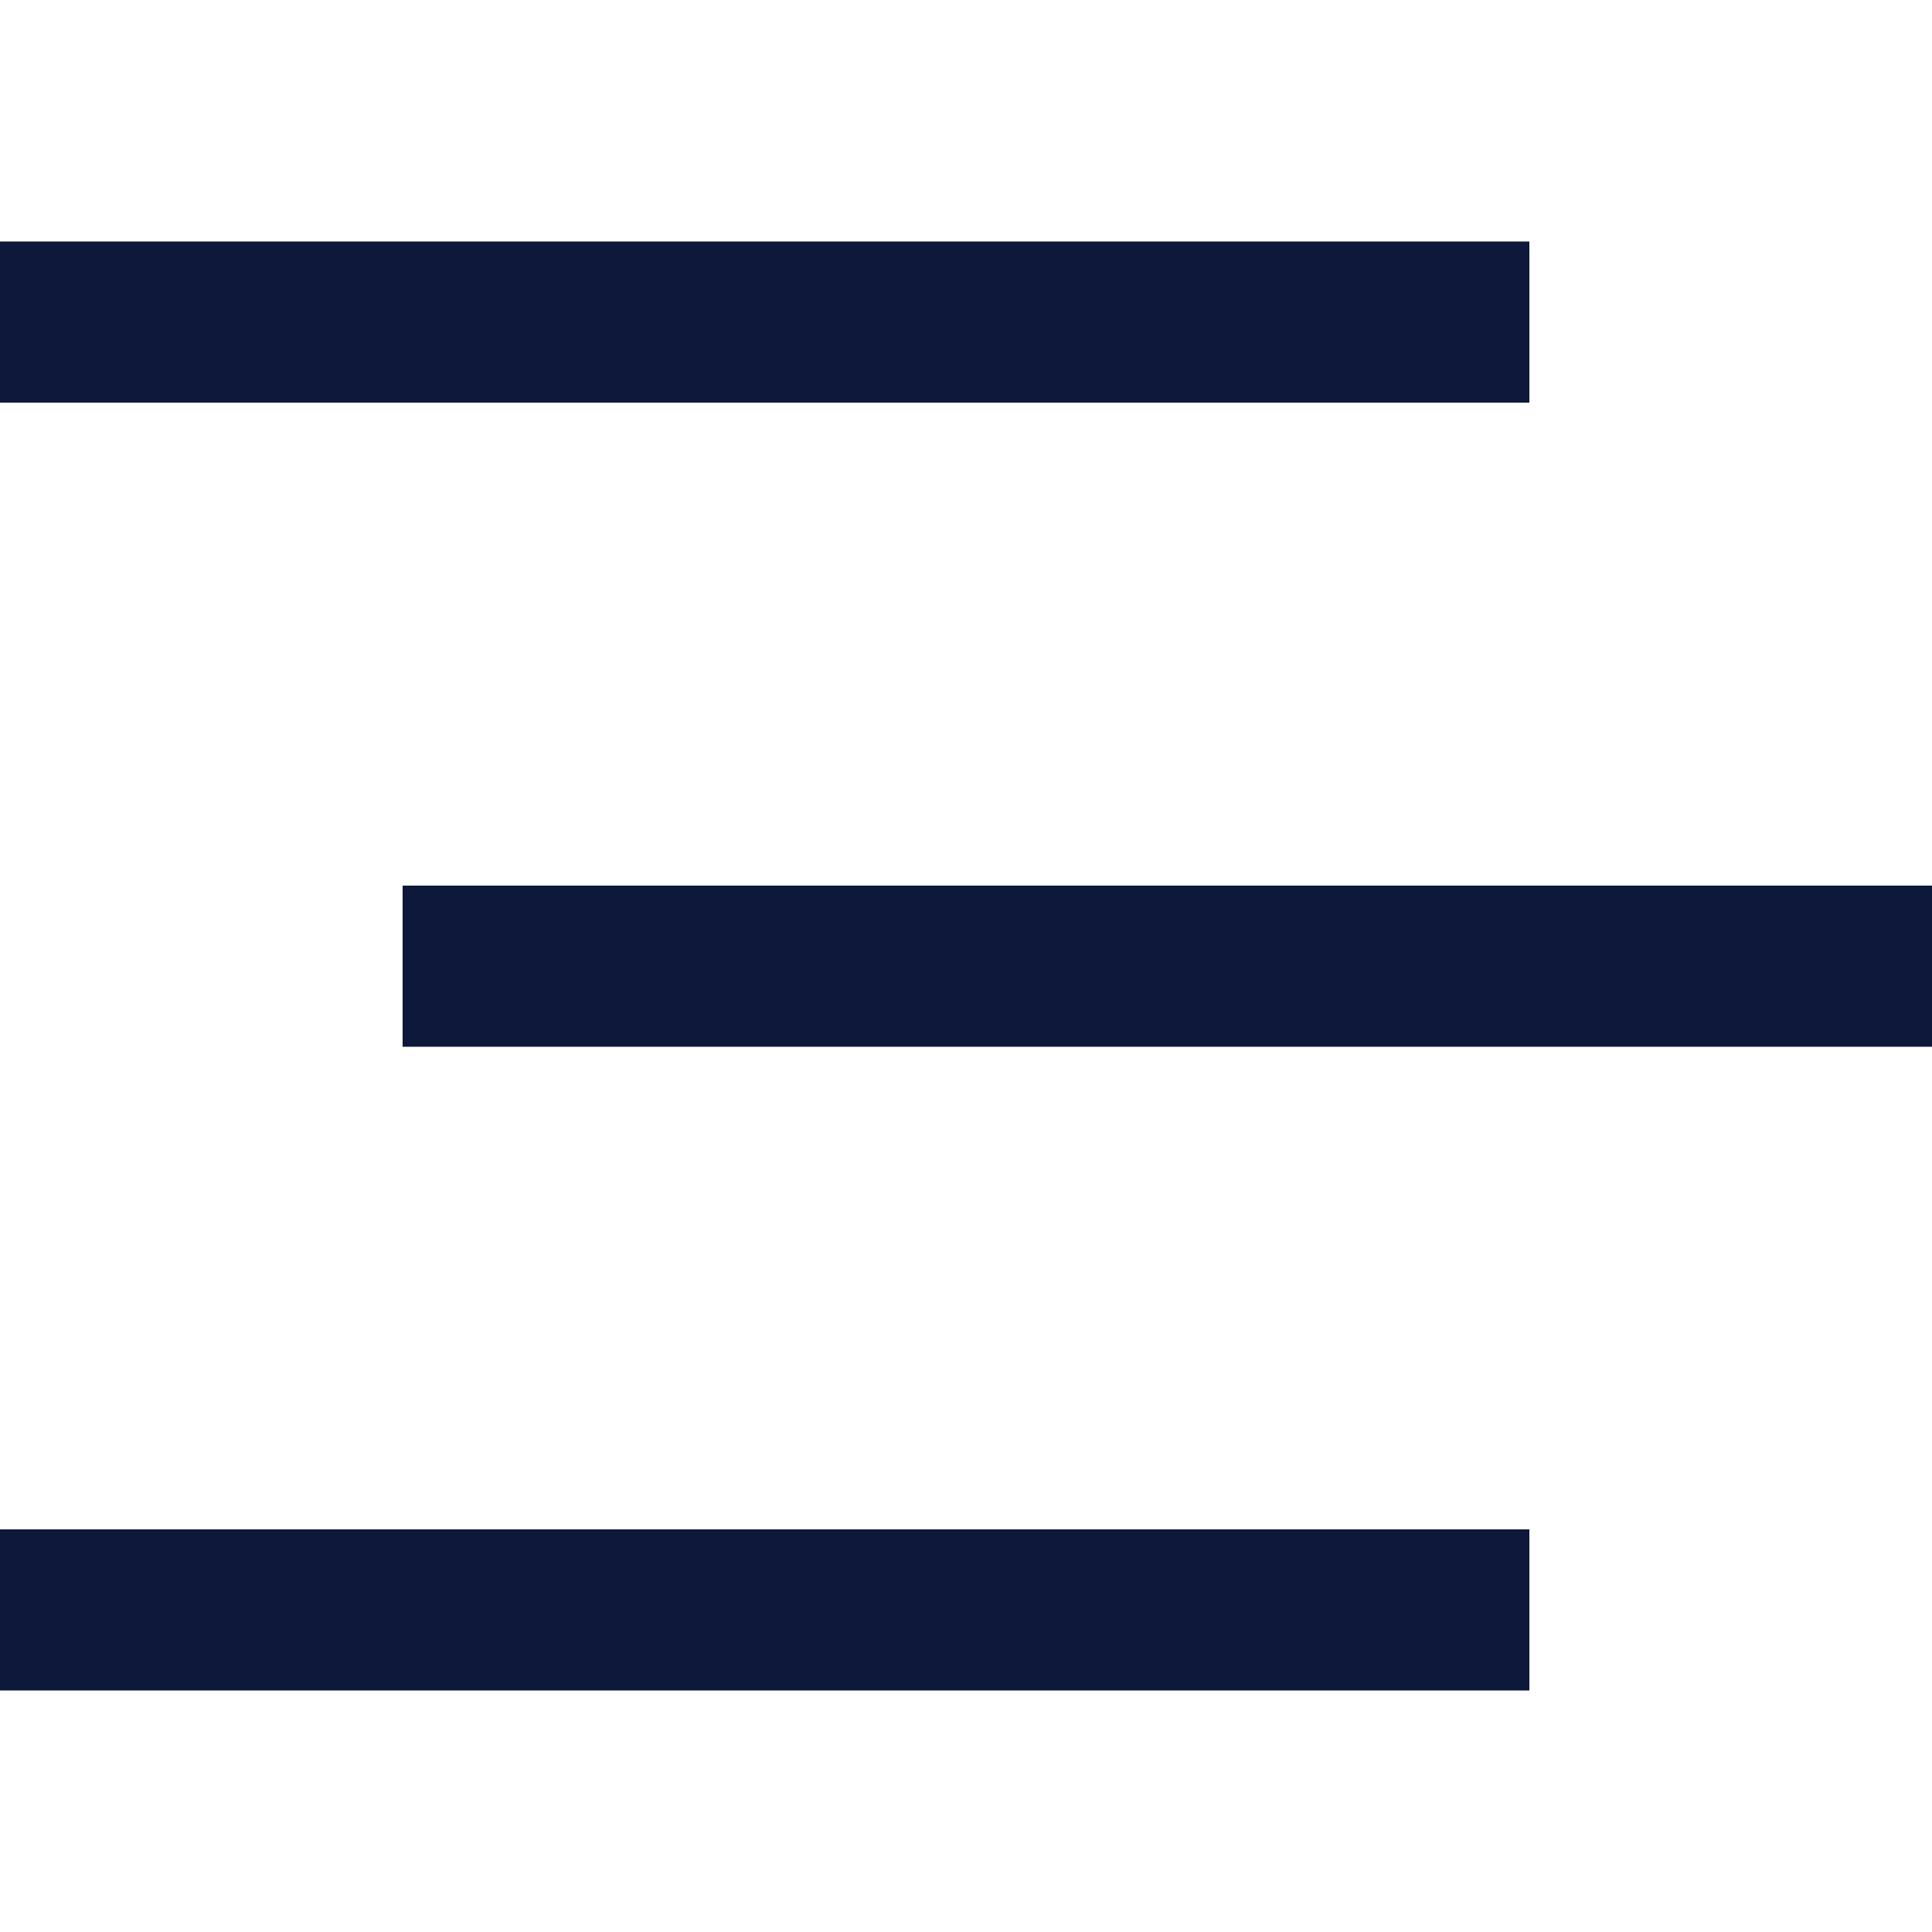 <?xml version="1.0" encoding="UTF-8"?>
<svg xmlns="http://www.w3.org/2000/svg" width="512" height="512" version="1.1" viewBox="0 0 512 512">
  <defs>
    <style>
      .cls-1 {
        fill: #0e183b;
      }
    </style>
  </defs>
  <!-- Generator: Adobe Illustrator 28.8.0, SVG Export Plug-In . SVG Version: 1.2.0 Build 37)  -->
  <g>
    <g id="Layer_1">
      <path class="cls-1" d="M405.3,106.7H0v-42.7h405.3v42.7ZM0,448h405.3v-42.7H0v42.7ZM106.7,234.7v42.7h405.3v-42.7H106.7Z"/>
    </g>
  </g>
</svg>
